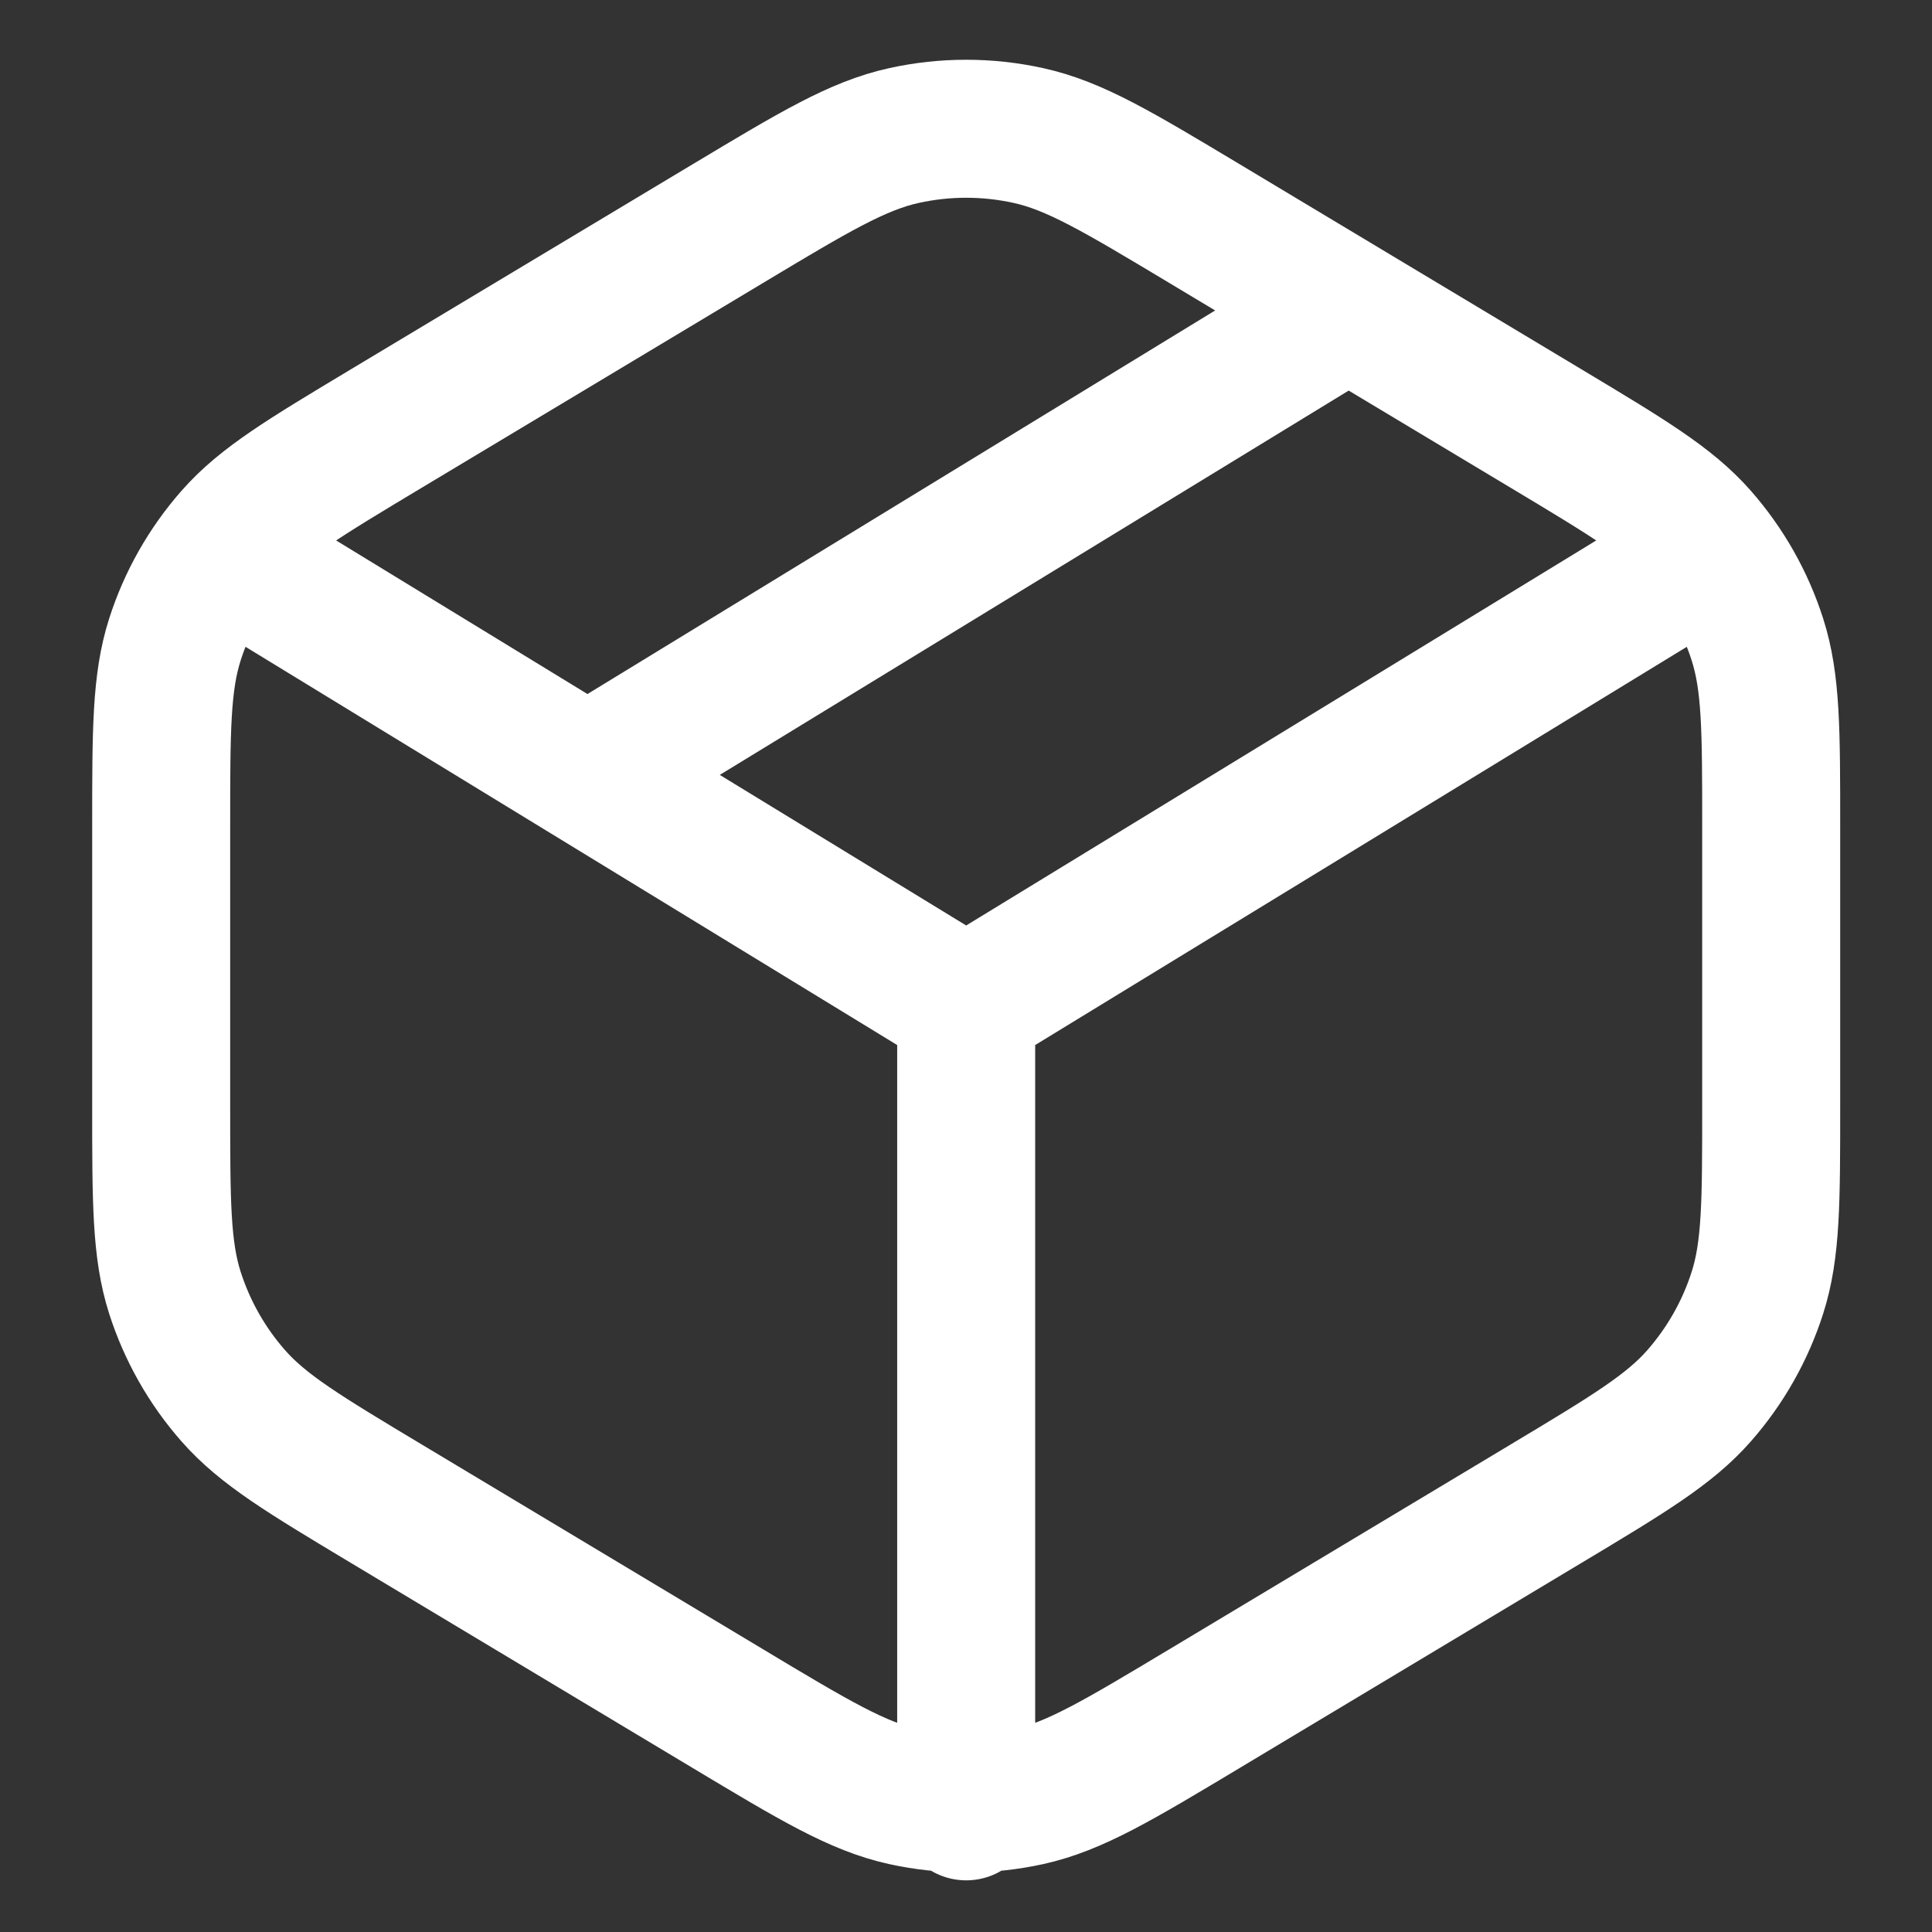 <svg xmlns="http://www.w3.org/2000/svg" fill="none" viewBox="0 0 42 42" height="42" width="42">
<rect x="0" y="0" width="42" height="42" fill="#333333" stroke="none"/>
<path stroke-linejoin="round" stroke-linecap="round" stroke-width="3" stroke="white" d="M13.129 16.627L28.879 7.002M21.004 21.877L36.754 12.252M21.004 21.877L5.254 12.252M21.004 21.877V39.377M3.504 17.959V24.045C3.504 26.126 3.504 27.167 3.802 28.102C4.067 28.929 4.499 29.693 5.073 30.345C5.721 31.082 6.613 31.618 8.398 32.689L15.818 37.141C17.703 38.272 18.646 38.838 19.653 39.059C20.543 39.254 21.465 39.254 22.355 39.059C23.362 38.838 24.304 38.272 26.19 37.141L33.61 32.689C35.395 31.618 36.287 31.082 36.935 30.345C37.508 29.693 37.941 28.929 38.205 28.102C38.504 27.167 38.504 26.126 38.504 24.045V17.959C38.504 15.878 38.504 14.838 38.205 13.903C37.941 13.075 37.508 12.312 36.935 11.659C36.287 10.922 35.395 10.387 33.61 9.316L26.19 4.864C24.304 3.733 23.362 3.167 22.355 2.946C21.465 2.75 20.543 2.75 19.653 2.946C18.646 3.167 17.703 3.733 15.818 4.864L8.398 9.316C6.613 10.387 5.721 10.922 5.073 11.659C4.499 12.312 4.067 13.075 3.802 13.903C3.504 14.838 3.504 15.878 3.504 17.959Z"></path>
</svg>
